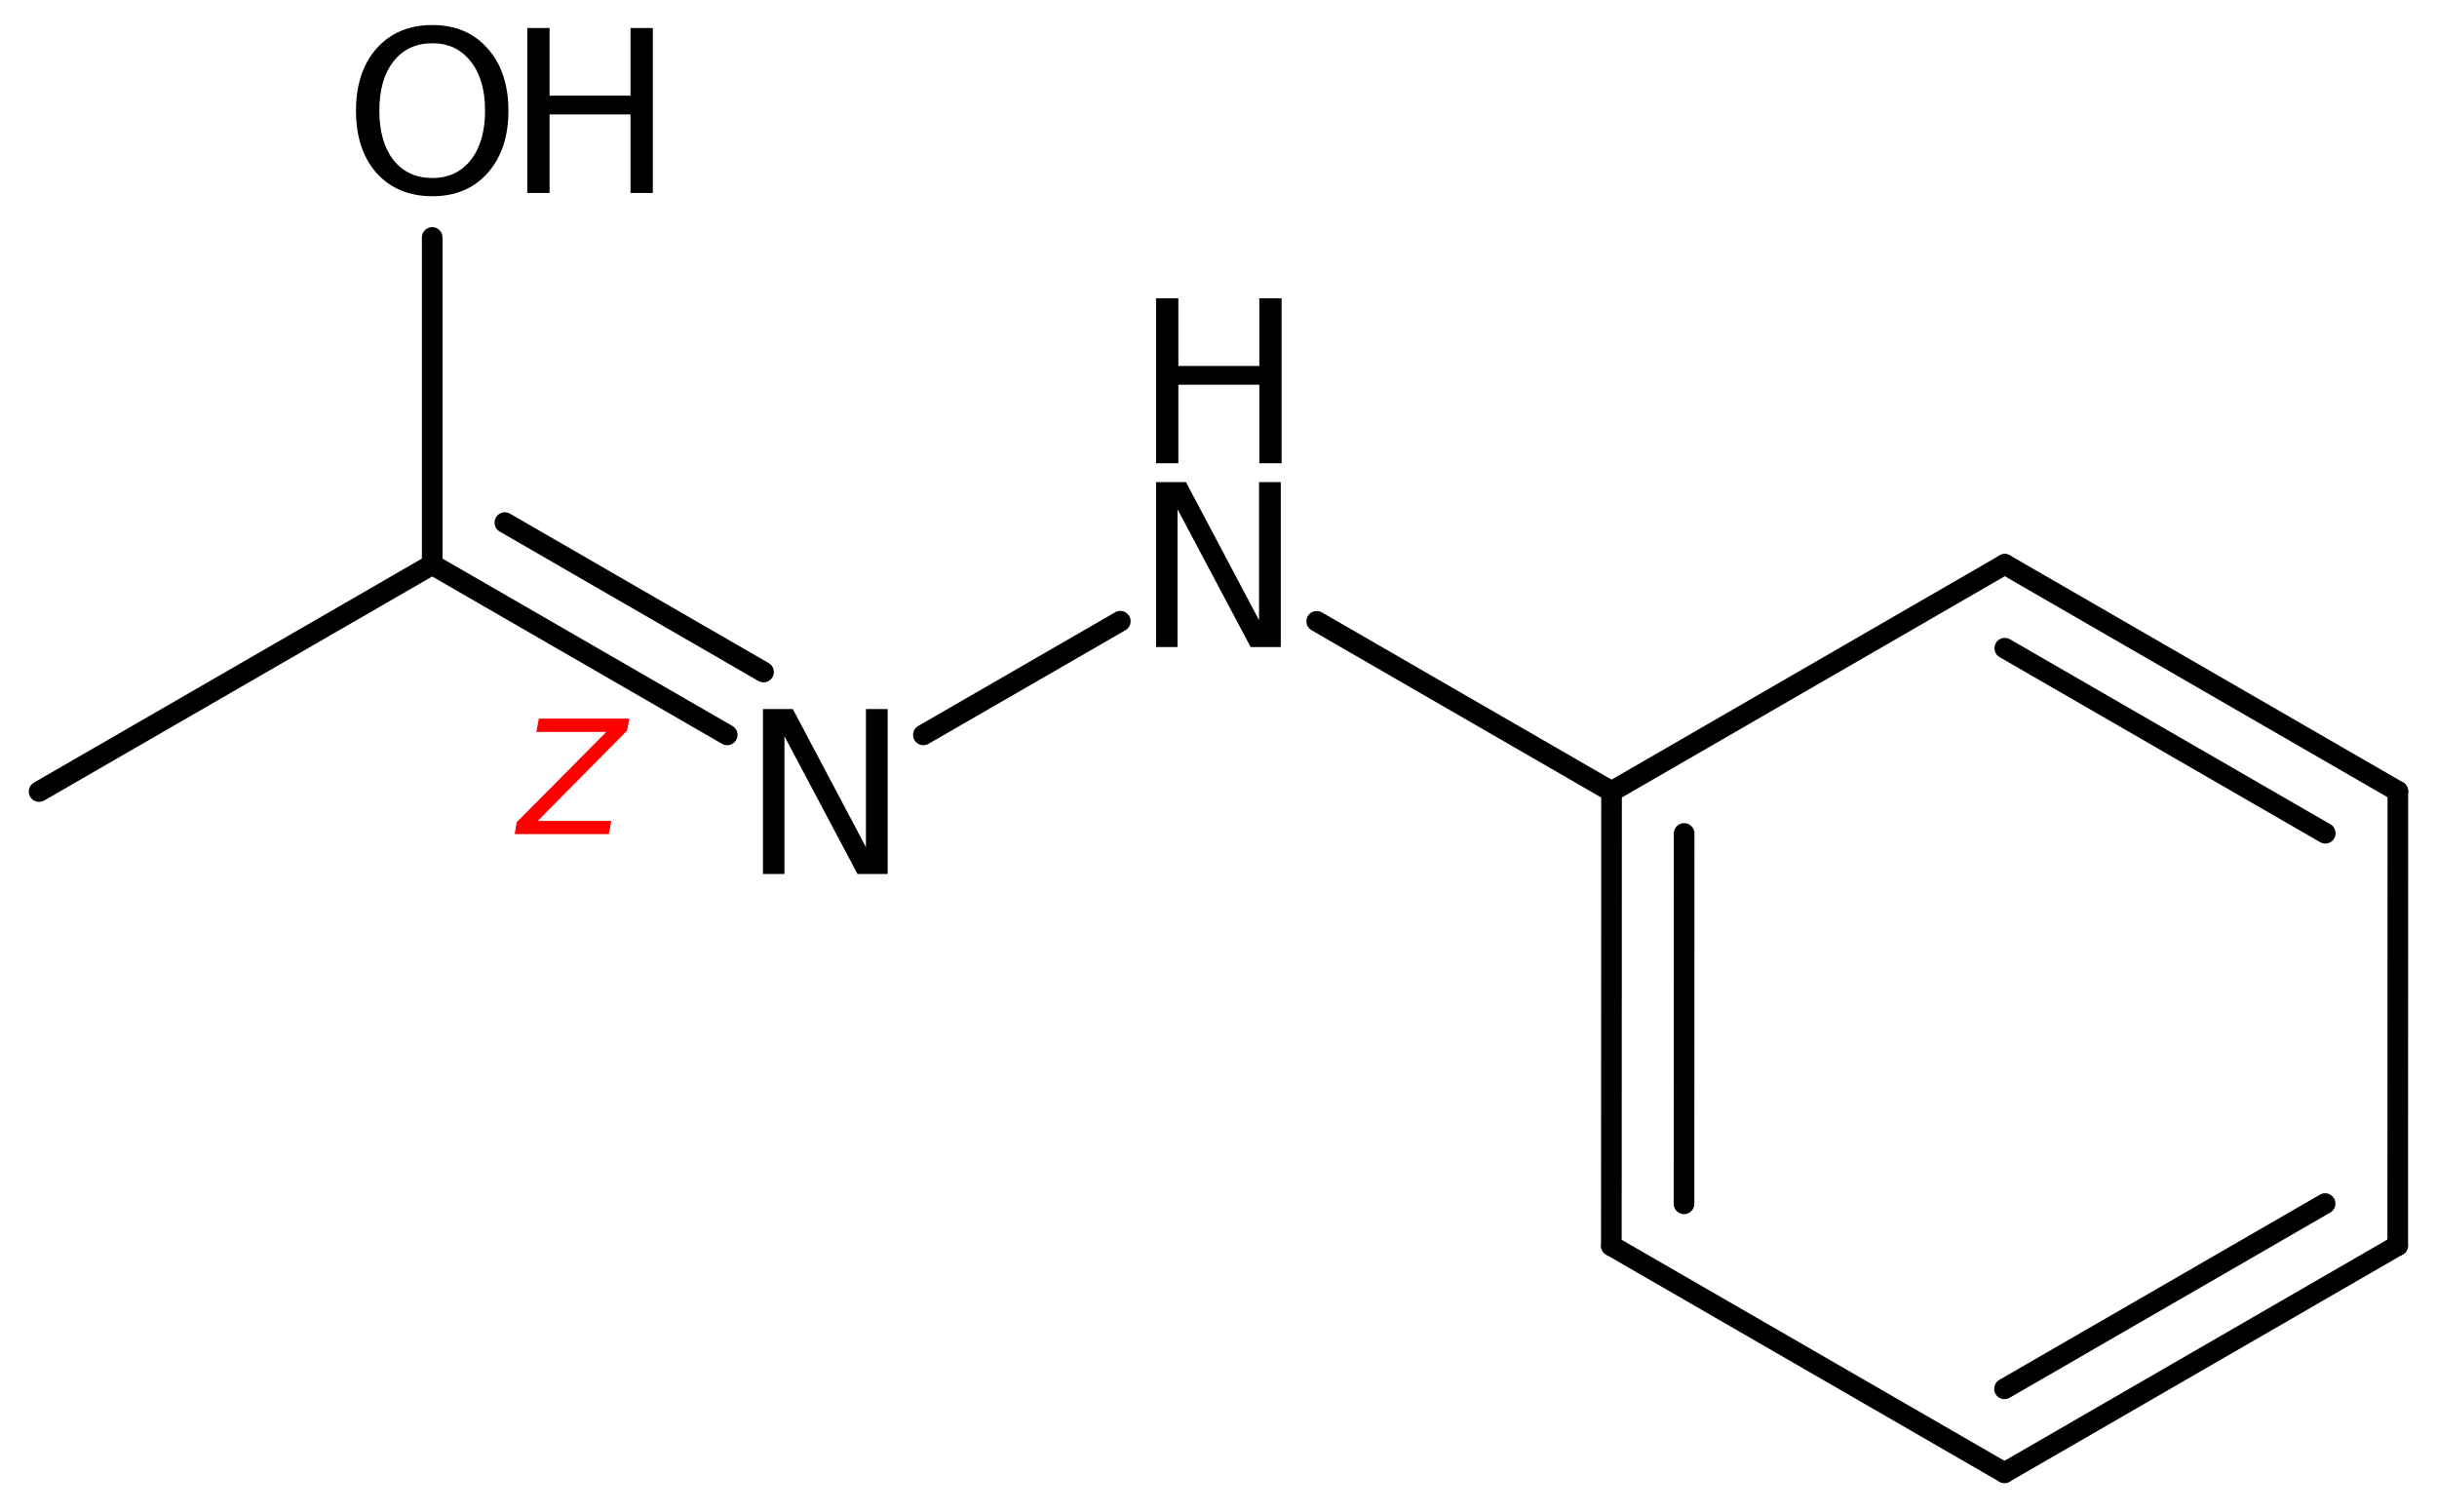<?xml version='1.0' encoding='UTF-8'?>
<!DOCTYPE svg PUBLIC "-//W3C//DTD SVG 1.1//EN" "http://www.w3.org/Graphics/SVG/1.1/DTD/svg11.dtd">
<svg version='1.2' xmlns='http://www.w3.org/2000/svg' xmlns:xlink='http://www.w3.org/1999/xlink' width='54.547mm' height='33.837mm' viewBox='0 0 54.547 33.837'>
  <desc>Generated by the Chemistry Development Kit (http://github.com/cdk)</desc>
  <g stroke-linecap='round' stroke-linejoin='round' stroke='#000000' stroke-width='.462' fill='#000000'>
    <rect x='.0' y='.0' width='55.0' height='34.0' fill='#FFFFFF' stroke='none'/>
    <g id='mol1' class='mol'>
      <line id='mol1bnd1' class='bond' x1='.875' y1='17.716' x2='9.674' y2='12.636'/>
      <g id='mol1bnd2' class='bond'>
        <line x1='16.277' y1='16.448' x2='9.674' y2='12.636'/>
        <line x1='17.09' y1='15.041' x2='11.3' y2='11.697'/>
      </g>
      <line id='mol1bnd3' class='bond' x1='20.668' y1='16.448' x2='25.076' y2='13.904'/>
      <line id='mol1bnd4' class='bond' x1='29.472' y1='13.906' x2='36.071' y2='17.716'/>
      <g id='mol1bnd5' class='bond'>
        <line x1='36.071' y1='17.716' x2='36.067' y2='27.882'/>
        <line x1='37.696' y1='18.654' x2='37.693' y2='26.943'/>
      </g>
      <line id='mol1bnd6' class='bond' x1='36.067' y1='27.882' x2='44.866' y2='32.962'/>
      <g id='mol1bnd7' class='bond'>
        <line x1='44.866' y1='32.962' x2='53.668' y2='27.876'/>
        <line x1='44.866' y1='31.084' x2='52.043' y2='26.938'/>
      </g>
      <line id='mol1bnd8' class='bond' x1='53.668' y1='27.876' x2='53.671' y2='17.71'/>
      <g id='mol1bnd9' class='bond'>
        <line x1='53.671' y1='17.71' x2='44.873' y2='12.63'/>
        <line x1='52.046' y1='18.649' x2='44.873' y2='14.508'/>
      </g>
      <line id='mol1bnd10' class='bond' x1='36.071' y1='17.716' x2='44.873' y2='12.63'/>
      <line id='mol1bnd11' class='bond' x1='9.674' y1='12.636' x2='9.674' y2='5.315'/>
      <path id='mol1atm3' class='atom' d='M17.077 15.87h.669l1.636 3.09v-3.09h.487v3.692h-.675l-1.636 -3.084v3.084h-.481v-3.692z' stroke='none'/>
      <g id='mol1atm4' class='atom'>
        <path d='M25.876 10.79h.669l1.636 3.09v-3.09h.487v3.692h-.675l-1.637 -3.084v3.084h-.48v-3.692z' stroke='none'/>
        <path d='M25.876 6.676h.499v1.515h1.812v-1.515h.499v3.692h-.499v-1.757h-1.812v1.757h-.499v-3.692z' stroke='none'/>
      </g>
      <g id='mol1atm11' class='atom'>
        <path d='M9.677 .968q-.547 -.0 -.87 .407q-.316 .401 -.316 1.101q.0 .699 .316 1.107q.323 .401 .87 .401q.542 .0 .858 -.401q.322 -.408 .322 -1.107q.0 -.7 -.322 -1.101q-.316 -.407 -.858 -.407zM9.677 .56q.773 -.0 1.235 .523q.468 .523 .468 1.393q.0 .876 -.468 1.399q-.462 .517 -1.235 .517q-.778 -.0 -1.247 -.517q-.462 -.523 -.462 -1.399q.0 -.87 .462 -1.393q.469 -.523 1.247 -.523z' stroke='none'/>
        <path d='M11.802 .627h.499v1.514h1.812v-1.514h.499v3.692h-.499v-1.758h-1.812v1.758h-.499v-3.692z' stroke='none'/>
      </g>
      <path class='annotation' d='M12.061 16.083h2.026l-.051 .269l-2.001 2.022h1.648l-.056 .294h-2.107l.047 -.268l2.005 -2.019h-1.567l.056 -.298z' stroke='none' fill='#FF0000'/>
    </g>
  </g>
</svg>
